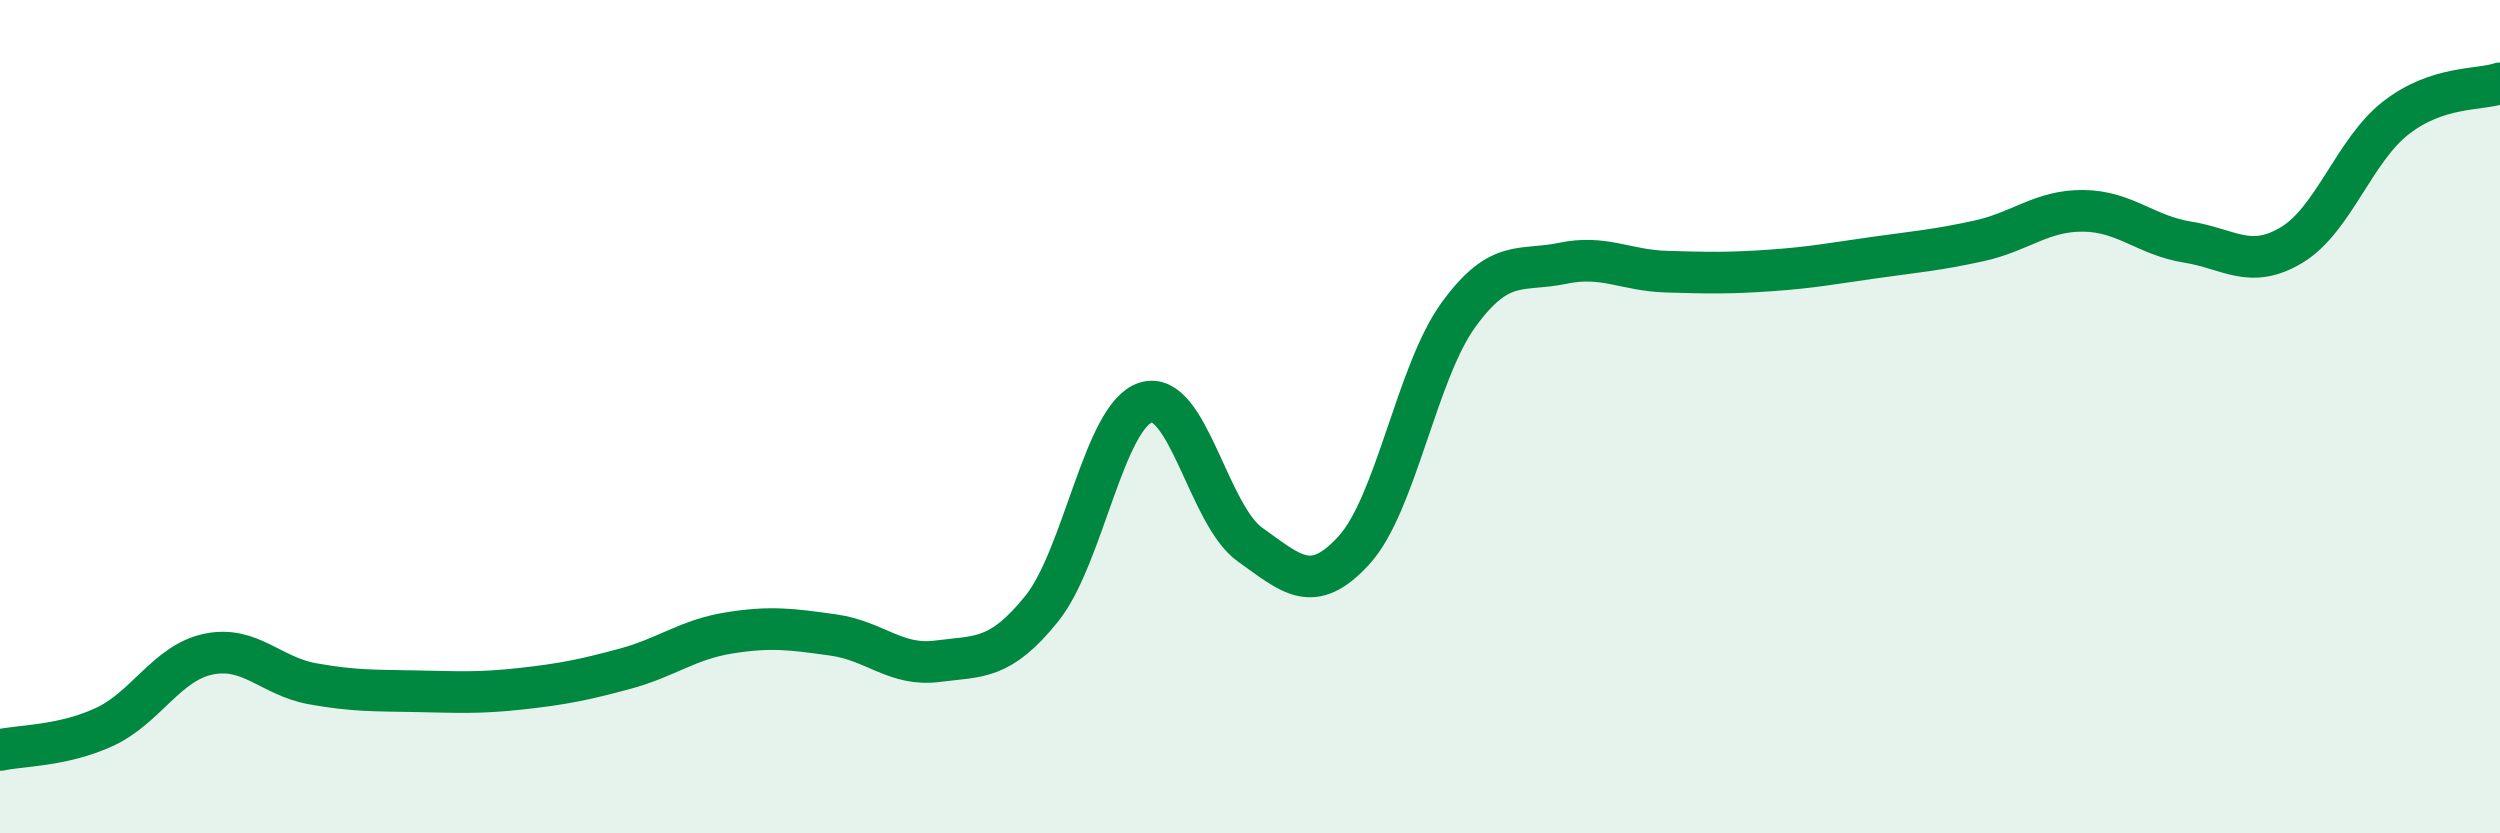 
    <svg width="60" height="20" viewBox="0 0 60 20" xmlns="http://www.w3.org/2000/svg">
      <path
        d="M 0,18 C 0.5,17.89 1.5,17.91 2.5,17.45 C 3.5,16.99 4,15.91 5,15.7 C 6,15.49 6.5,16.23 7.5,16.41 C 8.5,16.59 9,16.57 10,16.59 C 11,16.61 11.5,16.64 12.5,16.53 C 13.5,16.42 14,16.32 15,16.05 C 16,15.78 16.5,15.35 17.5,15.19 C 18.5,15.03 19,15.1 20,15.24 C 21,15.38 21.5,16 22.5,15.87 C 23.5,15.74 24,15.85 25,14.61 C 26,13.37 26.5,9.97 27.5,9.66 C 28.5,9.35 29,12.36 30,13.07 C 31,13.78 31.5,14.3 32.5,13.2 C 33.5,12.1 34,8.94 35,7.56 C 36,6.18 36.5,6.53 37.5,6.32 C 38.5,6.11 39,6.49 40,6.52 C 41,6.55 41.5,6.56 42.5,6.49 C 43.5,6.42 44,6.32 45,6.18 C 46,6.04 46.5,6 47.5,5.78 C 48.5,5.56 49,5.05 50,5.06 C 51,5.07 51.5,5.65 52.5,5.81 C 53.5,5.97 54,6.48 55,5.88 C 56,5.28 56.5,3.61 57.5,2.83 C 58.5,2.05 59.5,2.17 60,2L60 20L0 20Z"
        fill="#008740"
        opacity="0.1"
        stroke-linecap="round"
        stroke-linejoin="round"
      />
      <path
        d="M 0,18 C 0.5,17.89 1.5,17.91 2.5,17.45 C 3.5,16.99 4,15.91 5,15.7 C 6,15.49 6.5,16.23 7.5,16.41 C 8.5,16.59 9,16.57 10,16.59 C 11,16.61 11.5,16.64 12.5,16.53 C 13.5,16.42 14,16.32 15,16.05 C 16,15.78 16.5,15.35 17.5,15.19 C 18.5,15.03 19,15.1 20,15.24 C 21,15.38 21.5,16 22.5,15.87 C 23.5,15.74 24,15.85 25,14.61 C 26,13.37 26.5,9.97 27.5,9.66 C 28.5,9.35 29,12.36 30,13.07 C 31,13.78 31.5,14.3 32.5,13.2 C 33.5,12.1 34,8.94 35,7.56 C 36,6.18 36.5,6.53 37.5,6.32 C 38.5,6.11 39,6.49 40,6.52 C 41,6.55 41.5,6.56 42.5,6.49 C 43.5,6.42 44,6.32 45,6.18 C 46,6.04 46.5,6 47.5,5.78 C 48.5,5.56 49,5.05 50,5.06 C 51,5.07 51.5,5.65 52.5,5.81 C 53.5,5.97 54,6.48 55,5.88 C 56,5.28 56.5,3.61 57.5,2.83 C 58.5,2.05 59.5,2.17 60,2"
        stroke="#008740"
        stroke-width="1"
        fill="none"
        stroke-linecap="round"
        stroke-linejoin="round"
      />
    </svg>
  